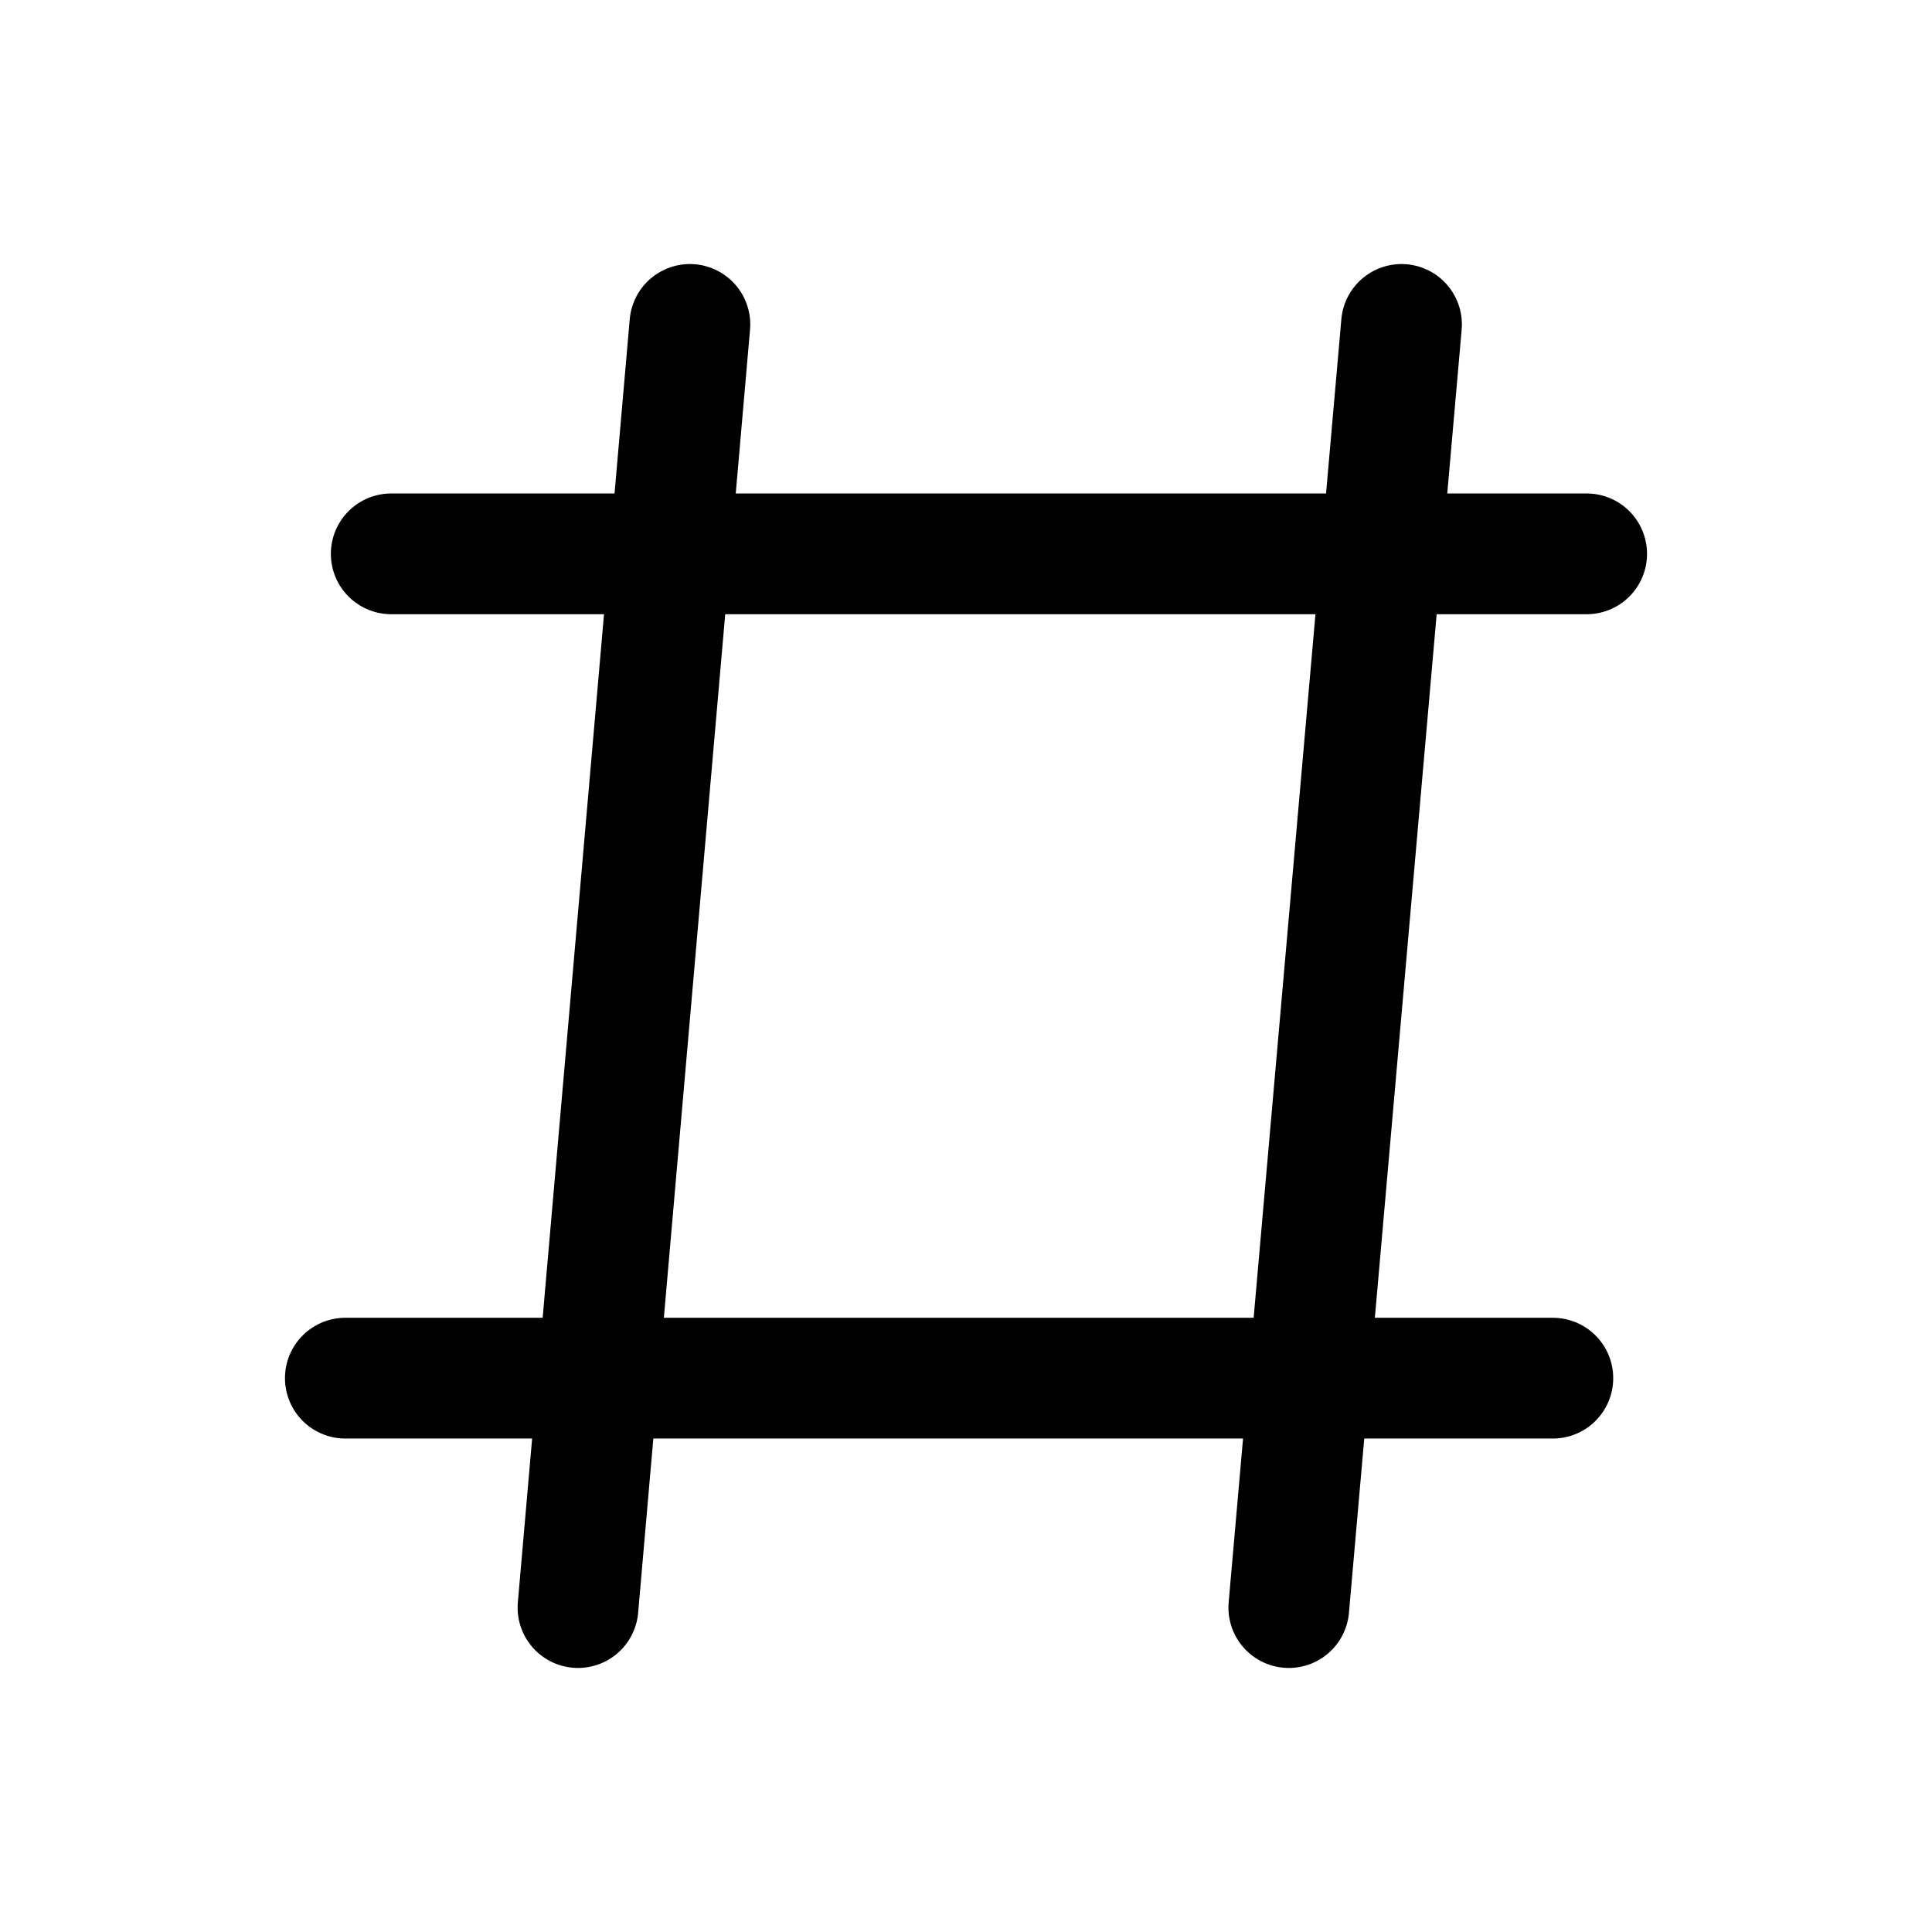 <?xml version="1.0" encoding="utf-8"?>
<!-- Uploaded to: SVG Repo, www.svgrepo.com, Generator: SVG Repo Mixer Tools -->
<svg width="800px" height="800px" viewBox="0 0 24 24" xmlns="http://www.w3.org/2000/svg">
<defs>
<style>.cls-1{fill:none;stroke:#000000;stroke-linecap:round;stroke-linejoin:round;stroke-width:1.5px;}</style>
</defs>
<g id="ic-actions-hashtag">
<line class="cls-1" x1="4.29" y1="17.12" x2="19.29" y2="17.12"/>
<line class="cls-1" x1="4.86" y1="6.88" x2="19.71" y2="6.88"/>
<line class="cls-1" x1="16.01" y1="19.97" x2="17.41" y2="4.03"/>
<line class="cls-1" x1="7.18" y1="19.97" x2="8.57" y2="4.03"/>
</g>
</svg>